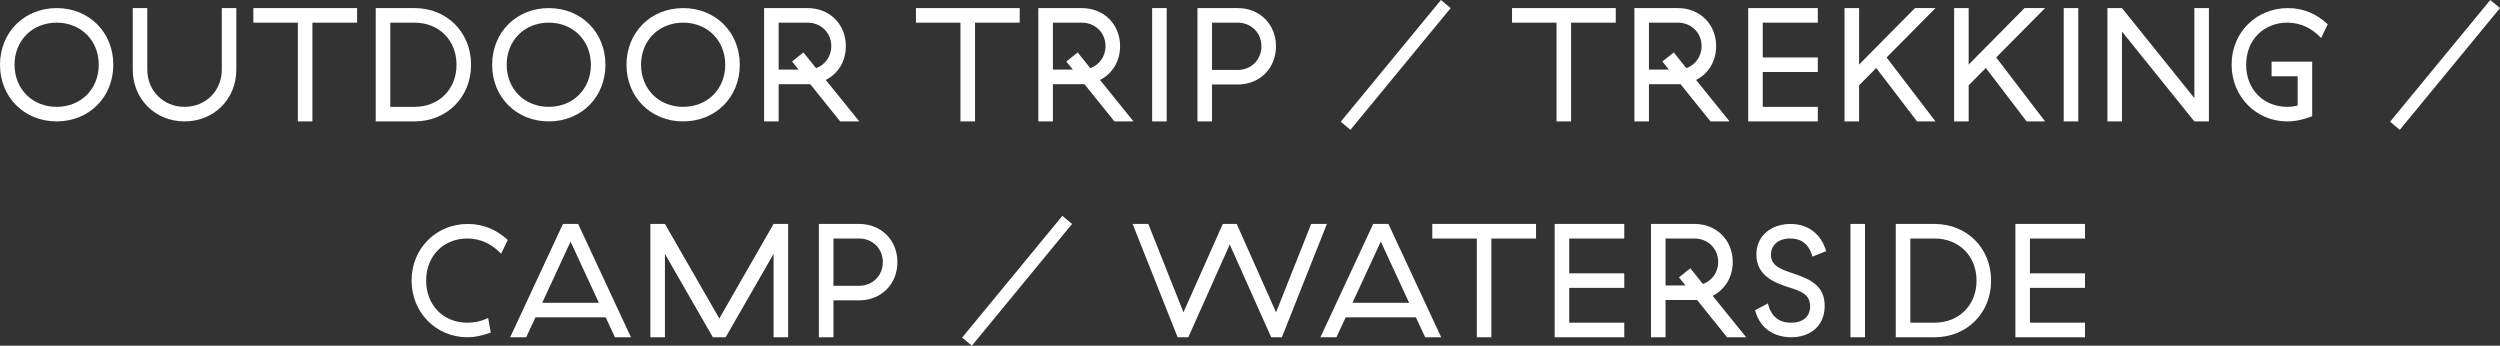 <?xml version="1.0" encoding="utf-8"?>
<!DOCTYPE svg PUBLIC "-//W3C//DTD SVG 1.1//EN" "http://www.w3.org/Graphics/SVG/1.1/DTD/svg11.dtd">
<svg version="1.1" xmlns="http://www.w3.org/2000/svg" xmlns:xlink="http://www.w3.org/1999/xlink" x="0pt" y="0pt" width="185.313pt" height="25.623pt" viewBox="0 0 185.313 25.623">
<rect x="0" y="0" width="185.313" height="25.623" fill="#333333" stroke="none"/>
<path fill="#FFFFFF" stroke="none" stroke-width="0" d="M 0,4.799 C 0,7.2 1.799,8.999 4.199,8.999 6.612,8.999 8.399,7.2 8.399,4.799 8.399,2.399 6.612,0.6 4.199,0.6 1.799,0.6 0,2.399 0,4.799 z M 7.32,4.799 C 7.32,6.6 6,7.92 4.199,7.92 2.399,7.92 1.078,6.6 1.078,4.799 1.078,2.999 2.399,1.679 4.199,1.679 6,1.679 7.32,2.999 7.32,4.799 z M 16.44,0.6 16.44,5.16 C 16.44,6.732 15.252,7.92 13.679,7.92 12.119,7.92 10.918,6.732 10.918,5.16 L 10.918,0.6 9.84,0.6 9.84,5.16 C 9.84,7.344 11.507,8.999 13.679,8.999 15.864,8.999 17.518,7.344 17.518,5.16 L 17.518,0.6 16.44,0.6 z M 26.47,1.679 26.47,0.6 18.78,0.6 18.78,1.679 22.08,1.679 22.08,8.999 23.158,8.999 23.158,1.679 26.47,1.679 z M 27.852,0.6 27.852,8.999 30.731,8.999 C 33.107,8.999 34.918,7.224 34.918,4.799 34.918,2.375 33.107,0.6 30.731,0.6 L 27.852,0.6 z M 33.84,4.799 C 33.84,6.624 32.531,7.92 30.731,7.92 L 28.93,7.92 28.93,1.679 30.731,1.679 C 32.531,1.679 33.84,2.975 33.84,4.799 z M 36.48,4.799 C 36.48,7.2 38.278,8.999 40.679,8.999 43.091,8.999 44.878,7.2 44.878,4.799 44.878,2.399 43.091,0.6 40.679,0.6 38.278,0.6 36.48,2.399 36.48,4.799 z M 43.8,4.799 C 43.8,6.6 42.479,7.92 40.679,7.92 38.878,7.92 37.558,6.6 37.558,4.799 37.558,2.999 38.878,1.679 40.679,1.679 42.479,1.679 43.8,2.999 43.8,4.799 z M 46.439,4.799 C 46.439,7.2 48.238,8.999 50.639,8.999 53.051,8.999 54.838,7.2 54.838,4.799 54.838,2.399 53.051,0.6 50.639,0.6 48.238,0.6 46.439,2.399 46.439,4.799 z M 53.759,4.799 C 53.759,6.6 52.439,7.92 50.639,7.92 48.838,7.92 47.518,6.6 47.518,4.799 47.518,2.999 48.838,1.679 50.639,1.679 52.439,1.679 53.759,2.999 53.759,4.799 z M 57.718,5.16 57.718,1.679 59.867,1.679 C 60.827,1.679 61.619,2.399 61.619,3.419 61.619,4.2 61.151,4.812 60.491,5.052 L 59.555,3.887 58.714,4.56 59.194,5.16 57.718,5.16 z M 57.718,6.239 59.867,6.239 C 59.927,6.239 59.999,6.239 60.059,6.239 L 62.278,8.999 63.694,8.999 61.211,5.927 C 62.111,5.472 62.698,4.56 62.698,3.419 62.698,1.799 61.499,0.6 59.867,0.6 L 56.639,0.6 56.639,8.999 57.718,8.999 57.718,6.239 z M 75.586,1.679 75.586,0.6 67.895,0.6 67.895,1.679 71.195,1.679 71.195,8.999 72.274,8.999 72.274,1.679 75.586,1.679 z M 78.046,5.16 78.046,1.679 80.194,1.679 C 81.155,1.679 81.947,2.399 81.947,3.419 81.947,4.2 81.479,4.812 80.819,5.052 L 79.882,3.887 79.042,4.56 79.522,5.16 78.046,5.16 z M 78.046,6.239 80.194,6.239 C 80.254,6.239 80.326,6.239 80.386,6.239 L 82.606,8.999 84.022,8.999 81.539,5.927 C 82.438,5.472 83.026,4.56 83.026,3.419 83.026,1.799 81.827,0.6 80.194,0.6 L 76.967,0.6 76.967,8.999 78.046,8.999 78.046,6.239 z M 85.403,0.6 85.403,8.999 86.481,8.999 86.481,0.6 85.403,0.6 z M 88.763,0.6 88.763,8.999 89.841,8.999 89.841,6.263 91.75,6.263 C 93.383,6.263 94.581,5.064 94.581,3.431 94.581,1.799 93.383,0.6 91.75,0.6 L 88.763,0.6 z M 93.503,3.431 C 93.503,4.452 92.723,5.184 91.75,5.184 L 89.841,5.184 89.841,1.679 91.75,1.679 C 92.723,1.679 93.503,2.411 93.503,3.431 z M 99.382,9.023 100.102,9.623 107.53,0.6 106.81,0 99.382,9.023 z M 119.769,1.679 119.769,0.6 112.079,0.6 112.079,1.679 115.379,1.679 115.379,8.999 116.457,8.999 116.457,1.679 119.769,1.679 z M 122.229,5.16 122.229,1.679 124.378,1.679 C 125.338,1.679 126.13,2.399 126.13,3.419 126.13,4.2 125.662,4.812 125.002,5.052 L 124.066,3.887 123.225,4.56 123.705,5.16 122.229,5.16 z M 122.229,6.239 124.378,6.239 C 124.438,6.239 124.51,6.239 124.57,6.239 L 126.789,8.999 128.205,8.999 125.722,5.927 C 126.622,5.472 127.209,4.56 127.209,3.419 127.209,1.799 126.01,0.6 124.378,0.6 L 121.15,0.6 121.15,8.999 122.229,8.999 122.229,6.239 z M 129.586,0.6 129.586,8.999 134.745,8.999 134.745,7.92 130.665,7.92 130.665,5.339 134.745,5.339 134.745,4.26 130.665,4.26 130.665,1.679 134.745,1.679 134.745,0.6 129.586,0.6 z M 142.101,8.999 143.469,8.999 139.845,4.259 143.469,0.6 141.945,0.6 137.805,4.787 137.805,0.6 136.726,0.6 136.726,8.999 137.805,8.999 137.805,6.323 139.077,5.039 142.101,8.999 z M 150.224,8.999 151.592,8.999 147.968,4.259 151.592,0.6 150.068,0.6 145.928,4.787 145.928,0.6 144.85,0.6 144.85,8.999 145.928,8.999 145.928,6.323 147.2,5.039 150.224,8.999 z M 152.974,0.6 152.974,8.999 154.052,8.999 154.052,0.6 152.974,0.6 z M 162.658,0.6 162.658,7.271 157.292,0.6 156.214,0.6 156.214,8.999 157.292,8.999 157.292,2.34 162.658,8.999 163.736,8.999 163.736,0.6 162.658,0.6 z M 165.418,4.788 C 165.418,7.188 167.265,8.999 169.534,8.999 170.194,8.999 170.817,8.843 171.392,8.615 L 171.392,4.572 168.381,4.572 168.381,5.651 170.314,5.651 170.314,7.824 C 170.062,7.884 169.858,7.92 169.558,7.92 167.805,7.92 166.496,6.659 166.496,4.8 166.496,2.939 167.817,1.679 169.546,1.679 170.625,1.679 171.452,2.171 172.052,2.819 L 172.544,1.799 C 171.764,1.067 170.781,0.6 169.594,0.6 167.241,0.6 165.418,2.411 165.418,4.788 z M 177.165,9.023 177.885,9.623 185.313,0.6 184.593,0 177.165,9.023 z" />
<path fill="#FFFFFF" stroke="none" stroke-width="0" d="M 30.509,20.799 C 30.509,23.188 32.356,24.999 34.636,24.999 35.2,24.999 35.704,24.891 36.376,24.651 L 36.184,23.572 C 35.608,23.836 35.14,23.92 34.636,23.92 32.908,23.92 31.588,22.66 31.588,20.799 31.588,18.939 32.908,17.679 34.636,17.679 35.716,17.679 36.544,18.171 37.144,18.807 L 37.636,17.787 C 36.856,17.067 35.872,16.6 34.684,16.6 32.332,16.6 30.509,18.411 30.509,20.799 z M 42.293,17.908 44.393,22.444 40.193,22.444 42.293,17.908 z M 45.581,24.999 46.769,24.999 42.857,16.6 41.729,16.6 37.817,24.999 39.005,24.999 39.689,23.523 44.897,23.523 45.581,24.999 z M 49.288,18.82 52.84,24.999 53.789,24.999 57.341,18.82 57.341,24.999 58.42,24.999 58.42,16.6 57.341,16.6 53.321,23.607 49.288,16.6 48.209,16.6 48.209,24.999 49.288,24.999 49.288,18.82 z M 60.701,16.6 60.701,24.999 61.78,24.999 61.78,22.263 63.688,22.263 C 65.321,22.263 66.52,21.064 66.52,19.431 66.52,17.799 65.321,16.6 63.688,16.6 L 60.701,16.6 z M 65.441,19.431 C 65.441,20.452 64.661,21.184 63.688,21.184 L 61.78,21.184 61.78,17.679 63.688,17.679 C 64.661,17.679 65.441,18.411 65.441,19.431 z M 71.32,25.023 72.04,25.623 79.468,16.6 78.748,16 71.32,25.023 z M 88.084,24.999 91.156,18.124 94.228,24.999 95.02,24.999 98.356,16.6 97.192,16.6 94.588,23.151 91.672,16.6 90.64,16.6 87.724,23.151 85.12,16.6 83.956,16.6 87.292,24.999 88.084,24.999 z M 102.352,17.908 104.452,22.444 100.252,22.444 102.352,17.908 z M 105.64,24.999 106.828,24.999 102.916,16.6 101.788,16.6 97.876,24.999 99.064,24.999 99.748,23.523 104.956,23.523 105.64,24.999 z M 113.859,17.679 113.859,16.6 106.169,16.6 106.169,17.679 109.469,17.679 109.469,24.999 110.547,24.999 110.547,17.679 113.859,17.679 z M 115.24,16.6 115.24,24.999 120.399,24.999 120.399,23.92 116.319,23.92 116.319,21.339 120.399,21.339 120.399,20.26 116.319,20.26 116.319,17.679 120.399,17.679 120.399,16.6 115.24,16.6 z M 123.459,21.16 123.459,17.679 125.608,17.679 C 126.568,17.679 127.36,18.399 127.36,19.419 127.36,20.2 126.892,20.812 126.232,21.052 L 125.296,19.887 124.455,20.56 124.935,21.16 123.459,21.16 z M 123.459,22.239 125.608,22.239 C 125.668,22.239 125.74,22.239 125.8,22.239 L 128.019,24.999 129.435,24.999 126.952,21.927 C 127.852,21.472 128.439,20.56 128.439,19.419 128.439,17.799 127.24,16.6 125.608,16.6 L 122.38,16.6 122.38,24.999 123.459,24.999 123.459,22.239 z M 130.192,18.867 C 130.192,20.475 131.595,20.979 132.688,21.327 133.444,21.567 134.176,21.807 134.176,22.708 134.176,23.488 133.624,23.92 132.76,23.92 131.823,23.92 131.271,23.416 131.043,22.492 L 130.096,22.996 C 130.504,24.543 131.751,24.999 132.772,24.999 134.08,24.999 135.255,24.256 135.255,22.672 135.255,21.207 134.236,20.703 132.928,20.271 131.991,19.959 131.271,19.707 131.271,18.879 131.271,18.219 131.763,17.679 132.7,17.679 133.504,17.679 134.092,18.075 134.344,19.023 L 135.363,18.615 C 135.003,17.367 134.044,16.6 132.724,16.6 131.367,16.6 130.192,17.415 130.192,18.867 z M 137.164,16.6 137.164,24.999 138.243,24.999 138.243,16.6 137.164,16.6 z M 140.524,16.6 140.524,24.999 143.403,24.999 C 145.78,24.999 147.591,23.224 147.591,20.799 147.591,18.375 145.78,16.6 143.403,16.6 L 140.524,16.6 z M 146.512,20.799 C 146.512,22.624 145.204,23.92 143.403,23.92 L 141.603,23.92 141.603,17.679 143.403,17.679 C 145.204,17.679 146.512,18.975 146.512,20.799 z M 149.392,16.6 149.392,24.999 154.551,24.999 154.551,23.92 150.471,23.92 150.471,21.339 154.551,21.339 154.551,20.26 150.471,20.26 150.471,17.679 154.551,17.679 154.551,16.6 149.392,16.6 z" />
</svg>